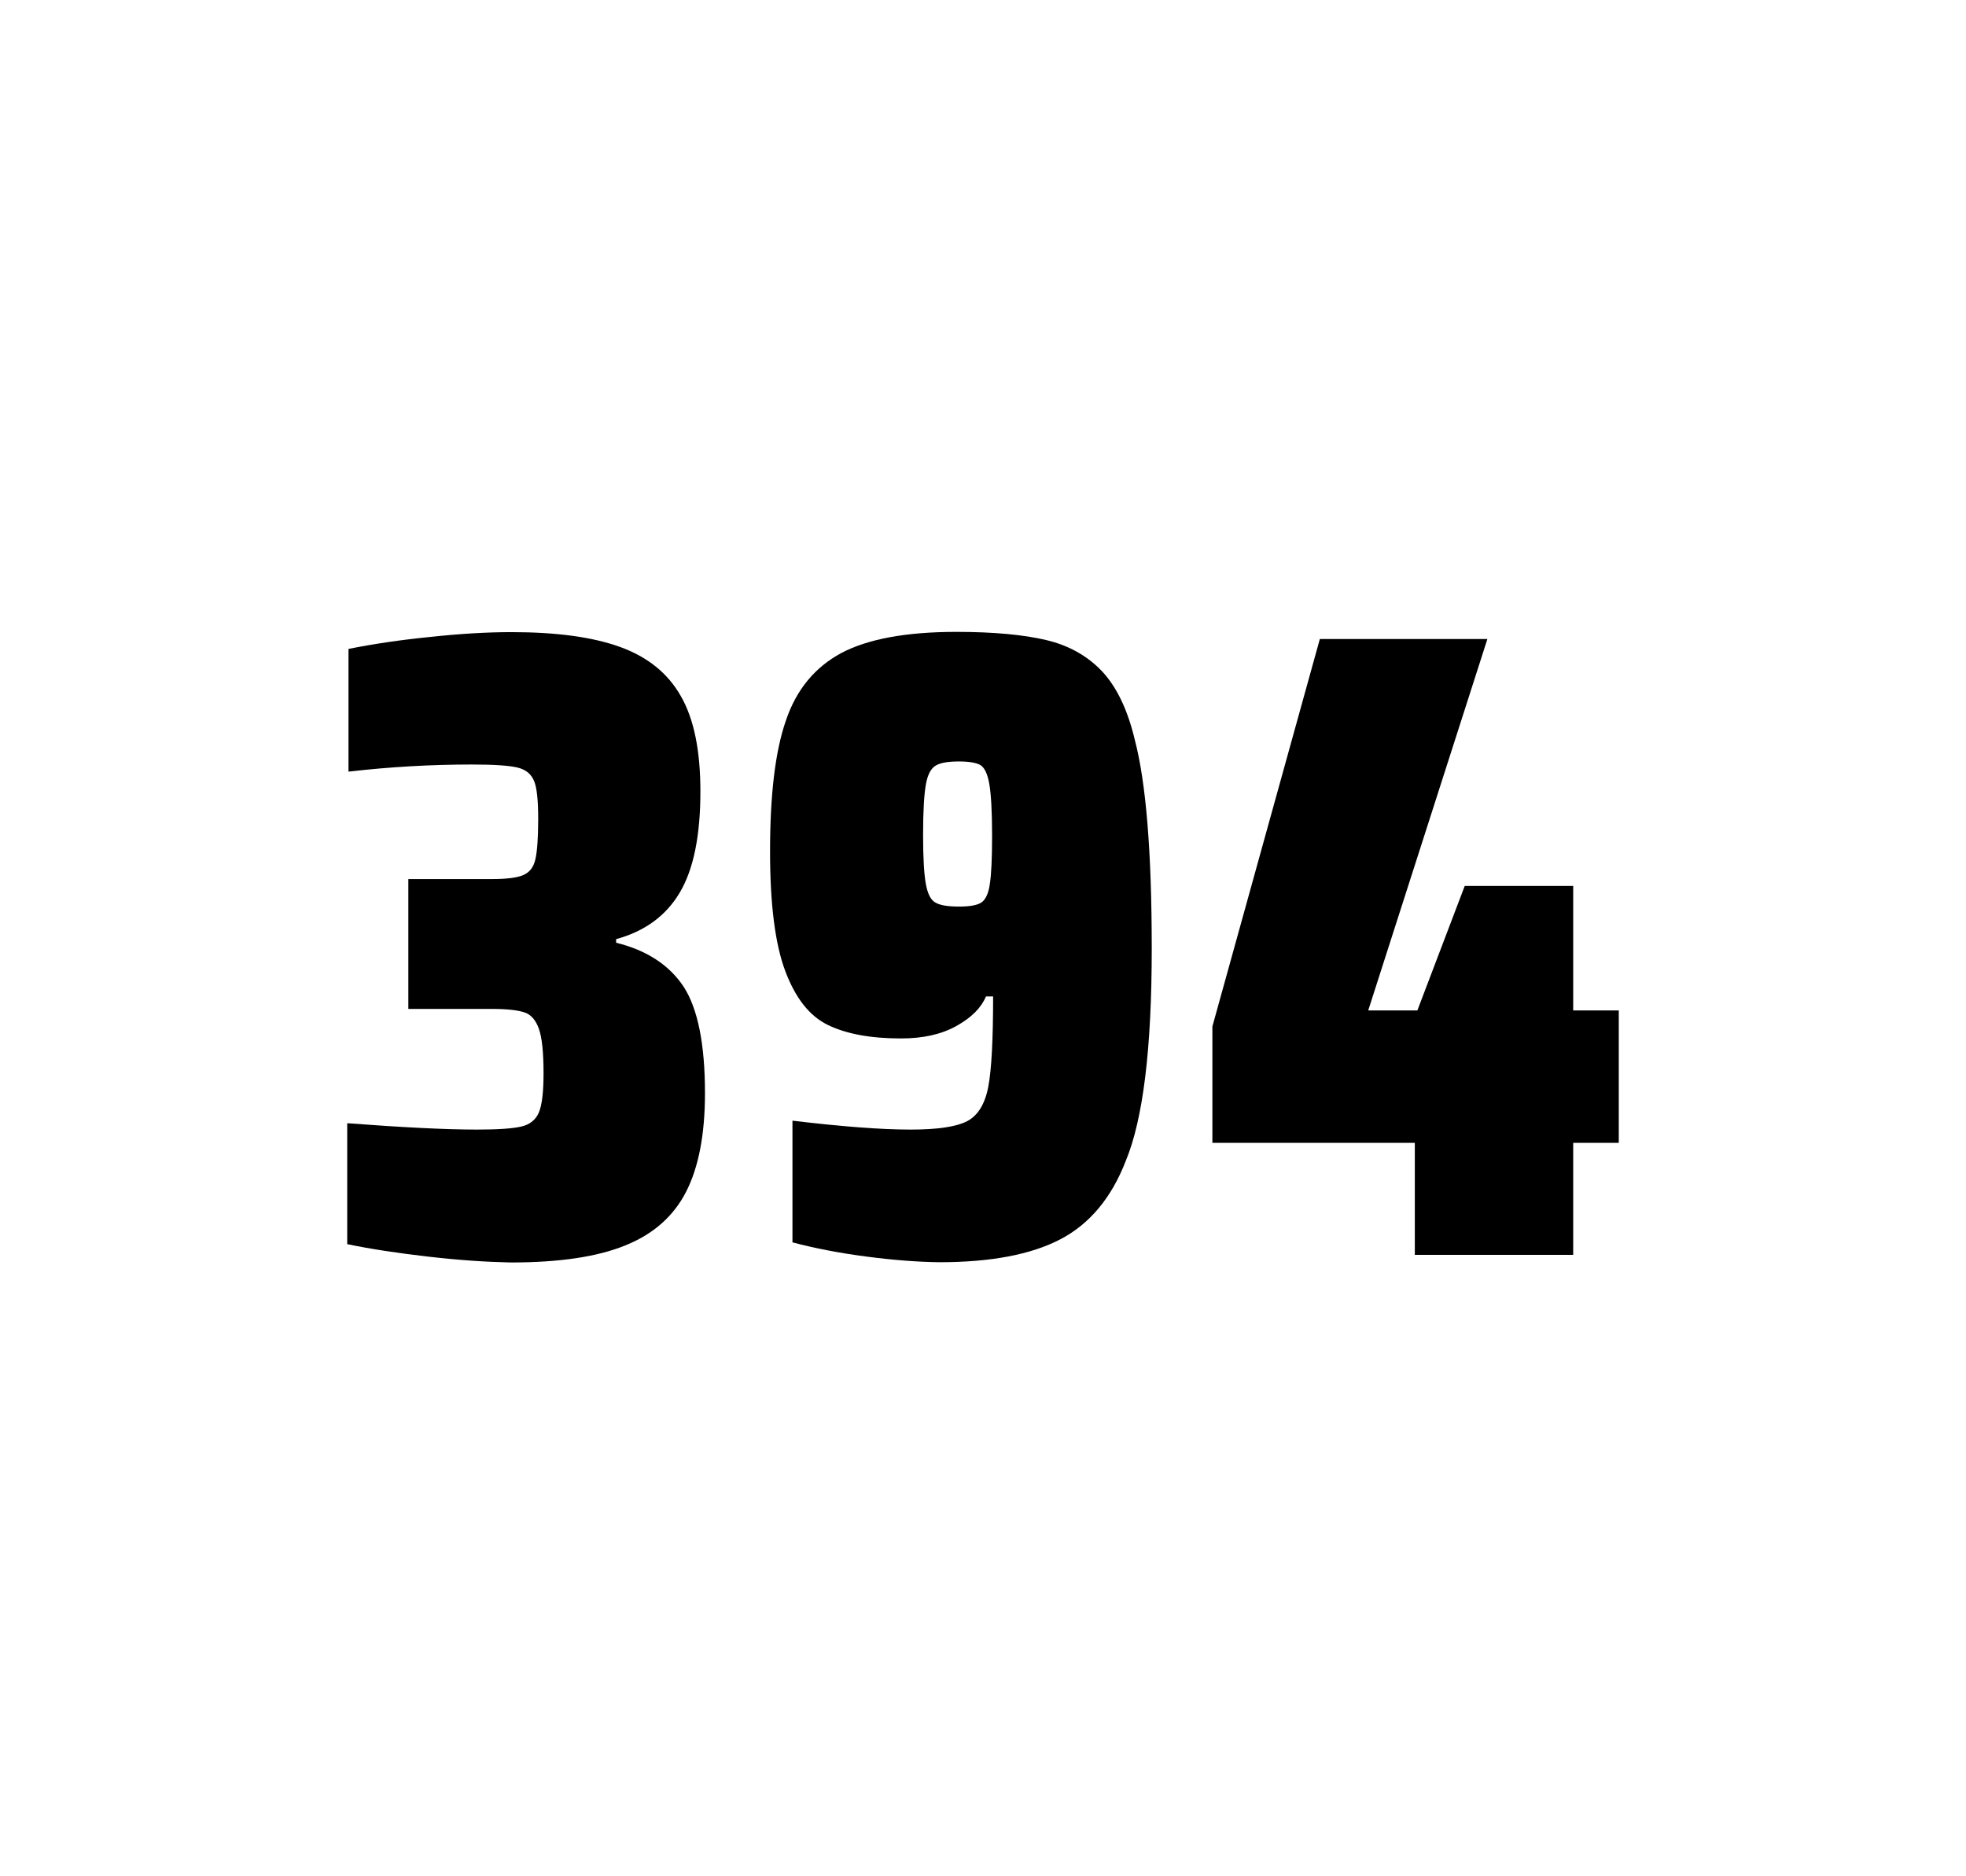 <?xml version="1.0" encoding="utf-8"?>
<svg version="1.1" id="wrapper" x="0px" y="0px" viewBox="0 0 772.1 737" style="enable-background:new 0 0 772.1 737;" xmlns="http://www.w3.org/2000/svg">
  <style type="text/css">
	.st0{fill:none;}
</style>
  <path id="frame" class="st0" d="M 1.5 0 L 770.5 0 C 771.3 0 772 0.7 772 1.5 L 772 735.4 C 772 736.2 771.3 736.9 770.5 736.9 L 1.5 736.9 C 0.7 736.9 0 736.2 0 735.4 L 0 1.5 C 0 0.7 0.7 0 1.5 0 Z"/>
  <g id="numbers"><path id="three" d="M 168.163 493.6 C 156.063 492.2 145.463 490.6 136.363 488.7 L 136.363 441.2 C 157.663 442.8 174.663 443.7 187.363 443.7 C 195.563 443.7 201.363 443.3 204.763 442.5 C 208.163 441.7 210.463 439.8 211.663 436.9 C 212.863 434 213.463 428.9 213.463 421.6 C 213.463 413.4 212.863 407.6 211.663 404.2 C 210.463 400.8 208.663 398.6 206.063 397.7 C 203.463 396.8 199.163 396.3 193.063 396.3 L 160.363 396.3 L 160.363 345.3 L 193.063 345.3 C 198.963 345.3 203.063 344.8 205.563 343.7 C 208.063 342.6 209.563 340.6 210.263 337.5 C 210.963 334.5 211.363 329.2 211.363 321.7 C 211.363 314.4 210.863 309.5 209.763 306.8 C 208.663 304.1 206.563 302.3 203.263 301.5 C 199.963 300.7 193.963 300.3 185.363 300.3 C 169.463 300.3 153.263 301.2 136.863 303.1 L 136.863 254.9 C 146.263 253 156.863 251.4 168.863 250.2 C 180.863 248.9 191.463 248.3 200.863 248.3 C 218.463 248.3 232.663 250.2 243.463 254.1 C 254.263 258 262.263 264.4 267.363 273.4 C 272.563 282.4 275.063 294.9 275.063 310.9 C 275.063 328.3 272.363 341.5 266.963 350.6 C 261.563 359.7 253.263 365.8 241.963 368.9 L 241.963 370.3 C 254.163 373.3 262.963 379.2 268.563 387.7 C 274.063 396.3 276.863 410.2 276.863 429.4 C 276.863 445.6 274.363 458.5 269.463 468.1 C 264.563 477.7 256.563 484.8 245.563 489.2 C 234.563 493.7 219.563 495.9 200.563 495.9 C 190.963 495.7 180.263 495 168.163 493.6 Z"/><path id="nine" d="M 340.419 493.6 C 329.619 492.2 319.919 490.3 311.219 488 L 311.219 440.2 C 330.419 442.5 345.919 443.7 357.619 443.7 C 368.219 443.7 375.519 442.6 379.819 440.4 C 384.019 438.2 386.819 433.7 388.119 426.9 C 389.419 420.1 390.019 408.3 390.019 391.4 L 387.219 391.4 C 385.319 395.9 381.519 399.7 375.619 403 C 369.719 406.3 362.519 407.9 353.819 407.9 C 341.819 407.9 332.319 406.1 325.119 402.6 C 317.919 399.1 312.419 392.1 308.419 381.5 C 304.419 370.9 302.419 355.2 302.419 334.4 C 302.419 312.4 304.419 295.2 308.619 283.1 C 312.719 270.9 320.019 262.1 330.419 256.5 C 340.819 251 355.919 248.2 375.619 248.2 C 390.119 248.2 401.919 249.3 410.819 251.4 C 419.719 253.5 427.019 257.6 432.819 263.7 C 438.519 269.8 442.819 278.7 445.619 290.4 C 450.119 307.5 452.319 334.9 452.319 372.7 C 452.319 411.9 448.919 439.6 442.119 456 C 436.519 470.5 427.919 480.8 416.419 486.8 C 404.919 492.8 389.119 495.8 368.919 495.8 C 360.619 495.7 351.119 495 340.419 493.6 Z M 385.419 354.5 C 387.019 353.4 388.219 351 388.719 347.3 C 389.319 343.6 389.619 337.2 389.619 328.3 C 389.619 318.7 389.219 311.9 388.519 307.9 C 387.819 303.9 386.619 301.5 385.019 300.5 C 383.419 299.6 380.519 299.1 376.619 299.1 C 372.419 299.1 369.319 299.6 367.519 300.7 C 365.619 301.8 364.319 304.2 363.619 308.1 C 362.919 312 362.519 318.6 362.519 328 C 362.519 337.1 362.919 343.6 363.619 347.3 C 364.319 351.1 365.519 353.5 367.319 354.5 C 369.119 355.6 372.219 356.1 376.619 356.1 C 380.819 356.1 383.719 355.6 385.419 354.5 Z"/><path id="four" d="M 555.637 492.9 L 555.637 448.9 L 476.137 448.9 L 476.137 403.2 L 518.337 251 L 584.137 251 L 537.337 396.9 L 556.637 396.9 L 575.237 348 L 617.837 348 L 617.837 396.9 L 635.737 396.9 L 635.737 448.9 L 617.837 448.9 L 617.837 492.9 L 555.637 492.9 Z"/></g>
</svg>